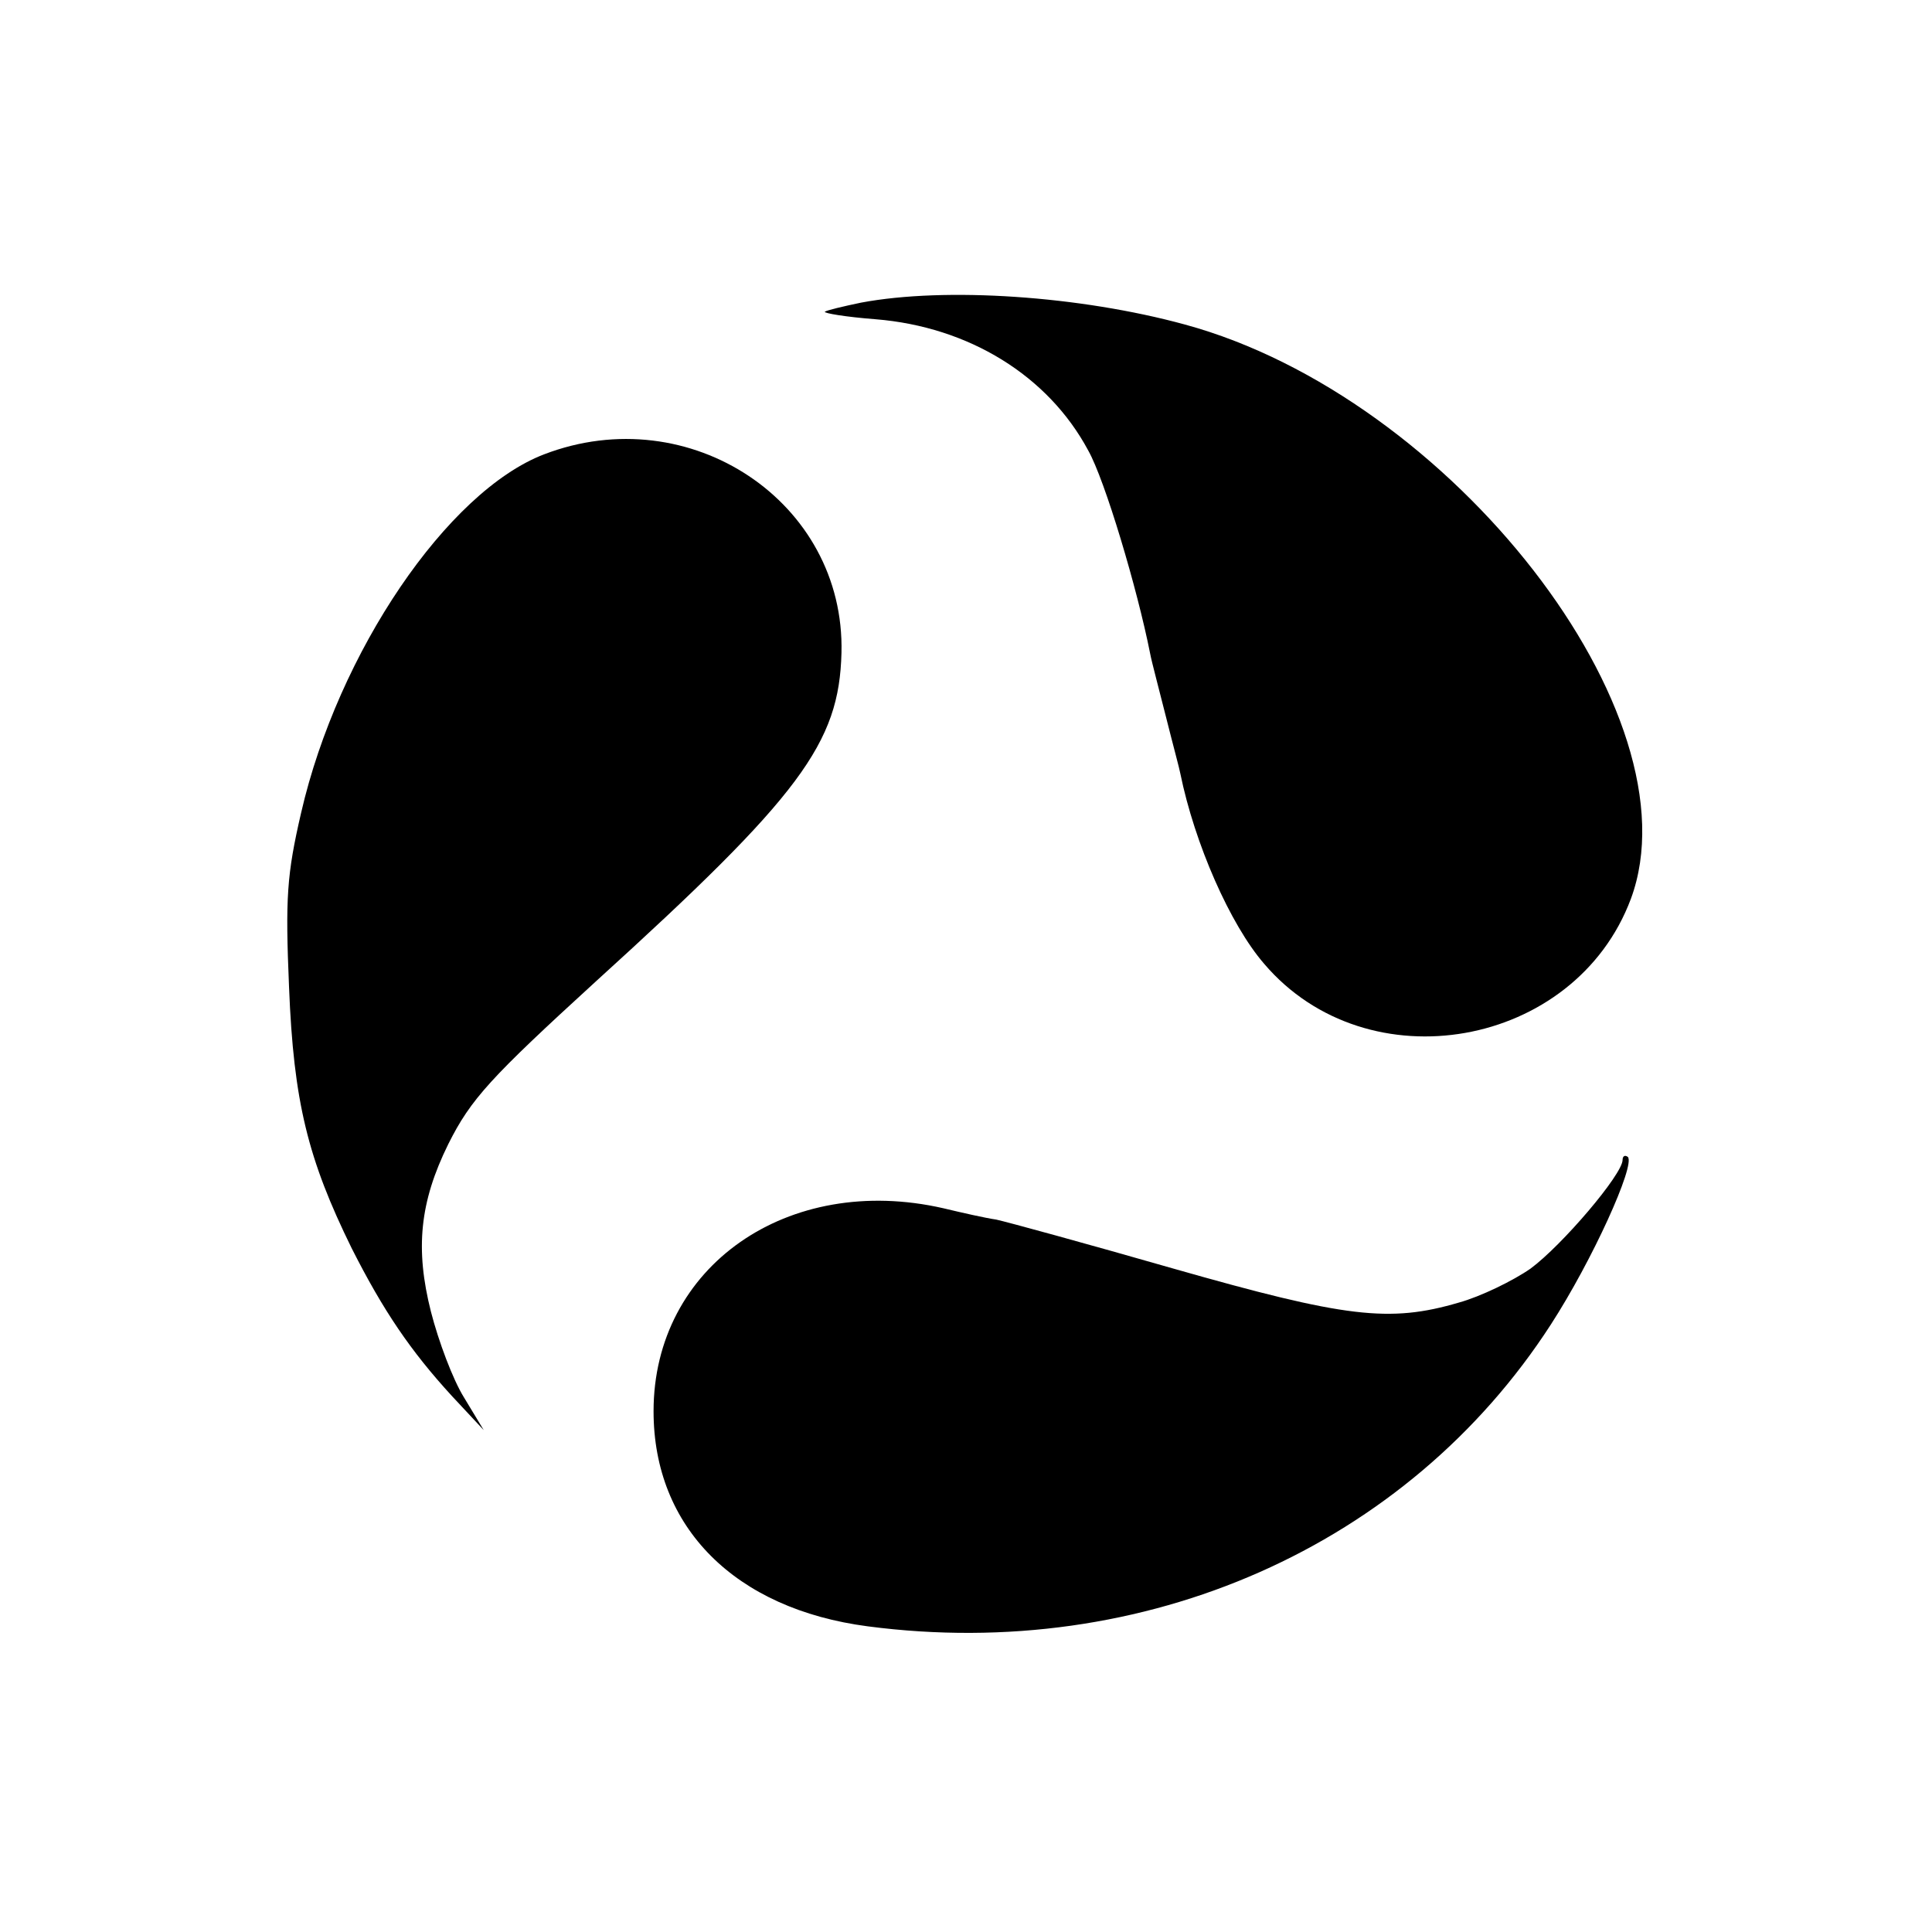 <?xml version="1.0" standalone="no"?>
<!DOCTYPE svg PUBLIC "-//W3C//DTD SVG 20010904//EN"
 "http://www.w3.org/TR/2001/REC-SVG-20010904/DTD/svg10.dtd">
<svg version="1.0" xmlns="http://www.w3.org/2000/svg"
 width="256pt" height="256pt" viewBox="0 0 256 256"
 preserveAspectRatio="xMidYMid meet">
<g transform="translate(0,256) scale(0.1,-0.1)"
fill="#000000" stroke="none">
<path d="M1141 2159 c-24 -5 -45 -10 -48 -12 -2 -2 28 -7 67 -10 124 -10 229
-75 282 -174 22 -39 65 -183 82 -269 2 -11 12 -48 21 -84 9 -36 18 -69 19 -75
19 -93 66 -200 111 -252 137 -161 412 -112 486 86 90 243 -238 665 -591 761
-139 38 -317 50 -429 29z"/>
<path d="M721 1958 c-128 -49 -273 -262 -322 -475 -19 -82 -21 -113 -16 -231
6 -152 25 -228 83 -346 42 -83 78 -136 133 -196 l42 -45 -26 43 c-15 24 -34
75 -44 114 -21 83 -15 145 23 222 30 60 56 88 196 216 271 246 322 315 325
435 5 200 -201 337 -394 263z"/>
<path d="M2150 1023 c0 -19 -80 -113 -122 -144 -23 -16 -66 -37 -95 -45 -92
-27 -150 -20 -378 45 -115 33 -221 62 -235 65 -14 2 -45 9 -70 15 -206 47
-384 -77 -384 -269 0 -154 108 -262 284 -285 367 -48 715 106 905 400 55 85
112 211 102 222 -4 3 -7 1 -7 -4z"/>
</g>
</svg>
